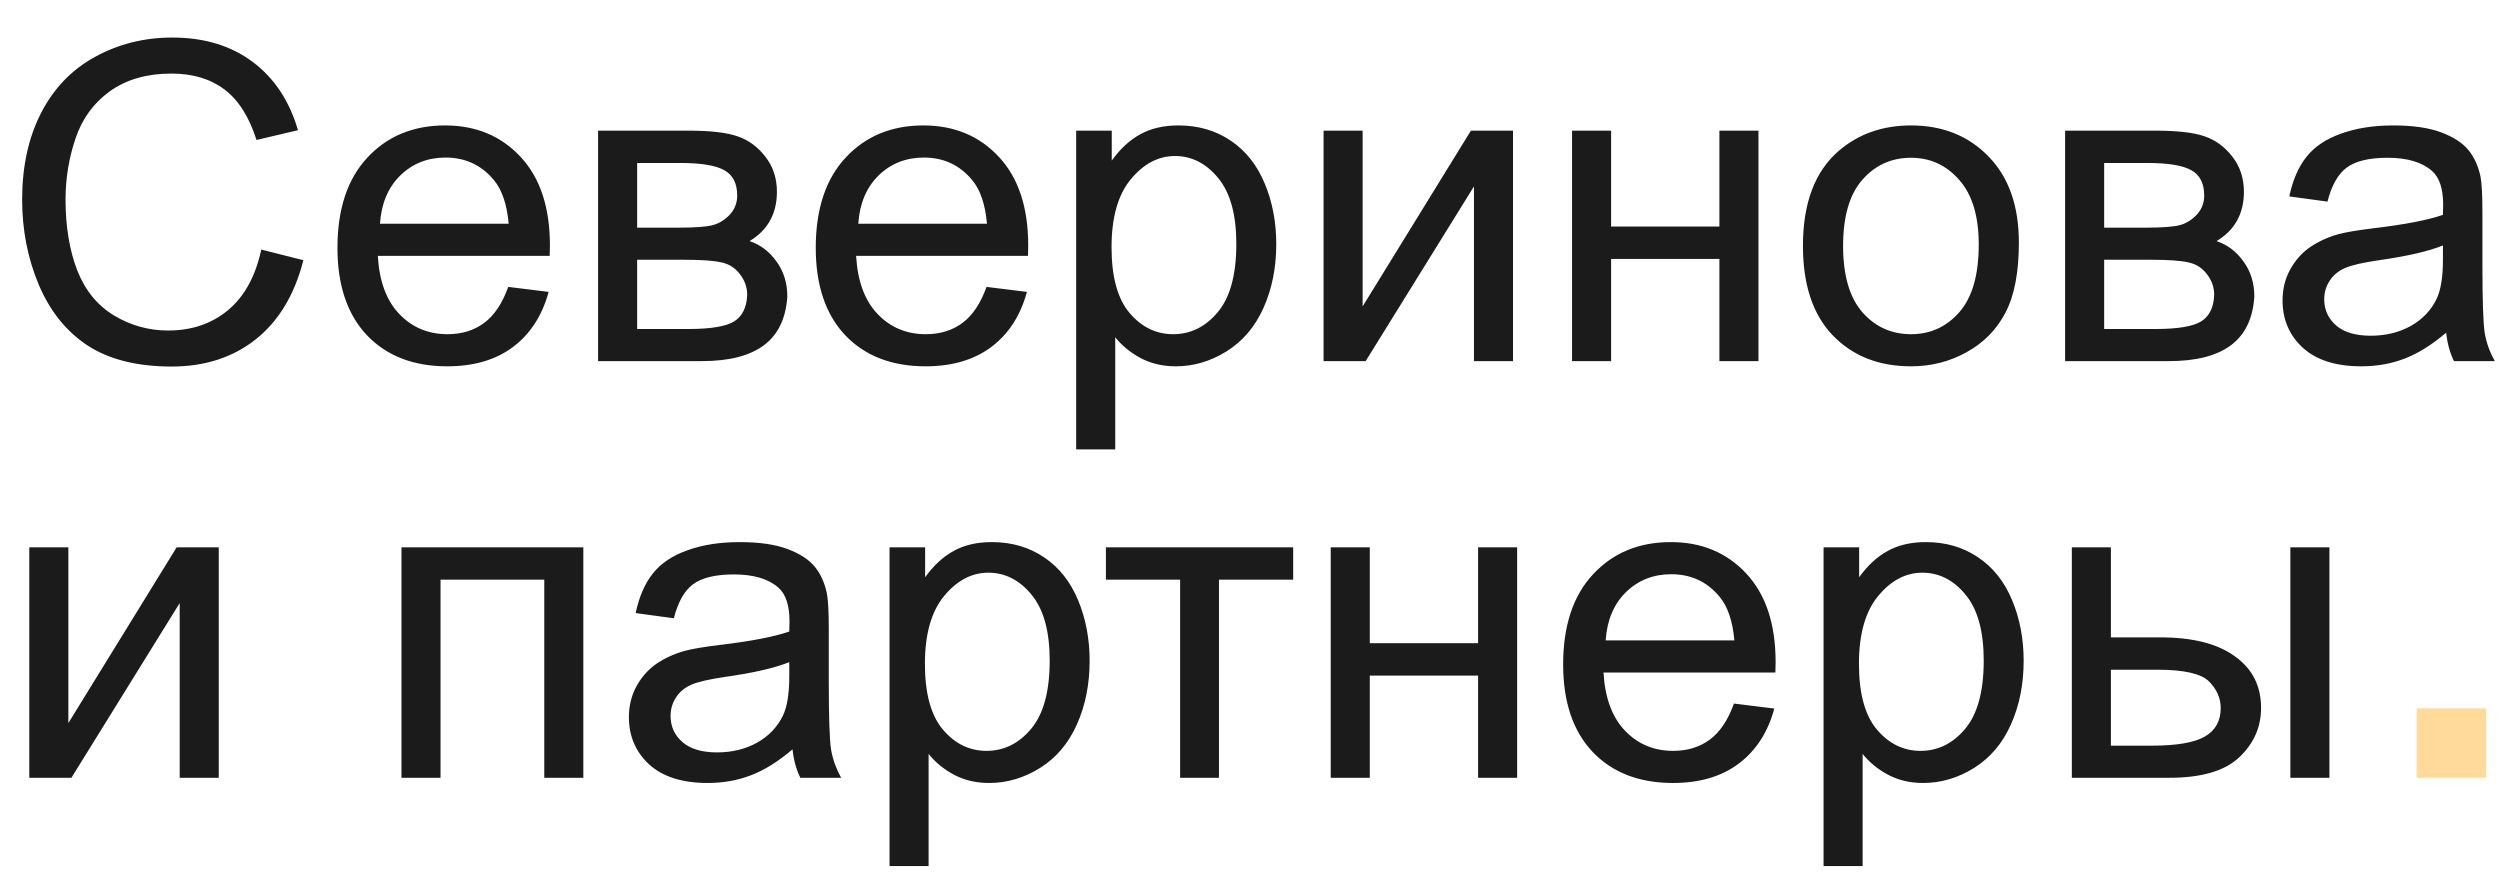 <?xml version="1.0" encoding="UTF-8"?> <svg xmlns="http://www.w3.org/2000/svg" width="180" height="63" viewBox="0 0 180 63" fill="none"> <path d="M18.812 17.969L21.844 18.734C21.208 21.224 20.062 23.125 18.406 24.438C16.76 25.74 14.745 26.391 12.359 26.391C9.891 26.391 7.88 25.891 6.328 24.891C4.786 23.88 3.609 22.422 2.797 20.516C1.995 18.609 1.594 16.562 1.594 14.375C1.594 11.99 2.047 9.911 2.953 8.141C3.87 6.359 5.167 5.01 6.844 4.094C8.531 3.167 10.385 2.703 12.406 2.703C14.698 2.703 16.625 3.286 18.188 4.453C19.75 5.62 20.838 7.26 21.453 9.375L18.469 10.078C17.938 8.411 17.167 7.198 16.156 6.438C15.146 5.677 13.875 5.297 12.344 5.297C10.583 5.297 9.109 5.719 7.922 6.562C6.745 7.406 5.917 8.542 5.438 9.969C4.958 11.385 4.719 12.849 4.719 14.359C4.719 16.307 5 18.01 5.562 19.469C6.135 20.917 7.021 22 8.219 22.719C9.417 23.438 10.713 23.797 12.109 23.797C13.807 23.797 15.245 23.307 16.422 22.328C17.599 21.349 18.396 19.896 18.812 17.969ZM36.594 20.656L39.5 21.016C39.042 22.713 38.193 24.031 36.953 24.969C35.714 25.906 34.13 26.375 32.203 26.375C29.776 26.375 27.849 25.63 26.422 24.141C25.005 22.641 24.297 20.542 24.297 17.844C24.297 15.052 25.016 12.885 26.453 11.344C27.891 9.802 29.755 9.031 32.047 9.031C34.266 9.031 36.078 9.786 37.484 11.297C38.891 12.807 39.594 14.932 39.594 17.672C39.594 17.838 39.589 18.088 39.578 18.422H27.203C27.307 20.245 27.823 21.641 28.75 22.609C29.677 23.578 30.833 24.062 32.219 24.062C33.25 24.062 34.13 23.792 34.859 23.25C35.589 22.708 36.167 21.844 36.594 20.656ZM27.359 16.109H36.625C36.5 14.713 36.146 13.667 35.562 12.969C34.667 11.885 33.505 11.344 32.078 11.344C30.787 11.344 29.698 11.776 28.812 12.641C27.938 13.505 27.453 14.662 27.359 16.109ZM43.062 9.406H49.547C51.141 9.406 52.323 9.542 53.094 9.812C53.875 10.073 54.542 10.557 55.094 11.266C55.656 11.974 55.938 12.823 55.938 13.812C55.938 14.604 55.771 15.297 55.438 15.891C55.115 16.474 54.625 16.963 53.969 17.359C54.75 17.62 55.396 18.109 55.906 18.828C56.427 19.537 56.688 20.38 56.688 21.359C56.583 22.932 56.021 24.099 55 24.859C53.979 25.62 52.495 26 50.547 26H43.062V9.406ZM45.875 16.391H48.875C50.073 16.391 50.896 16.328 51.344 16.203C51.792 16.078 52.193 15.828 52.547 15.453C52.901 15.068 53.078 14.609 53.078 14.078C53.078 13.203 52.766 12.594 52.141 12.25C51.526 11.906 50.469 11.734 48.969 11.734H45.875V16.391ZM45.875 23.688H49.578C51.172 23.688 52.266 23.505 52.859 23.141C53.453 22.766 53.766 22.125 53.797 21.219C53.797 20.688 53.625 20.198 53.281 19.75C52.938 19.292 52.49 19.005 51.938 18.891C51.385 18.766 50.5 18.703 49.281 18.703H45.875V23.688ZM71.031 20.656L73.938 21.016C73.479 22.713 72.63 24.031 71.391 24.969C70.151 25.906 68.568 26.375 66.641 26.375C64.213 26.375 62.286 25.63 60.859 24.141C59.443 22.641 58.734 20.542 58.734 17.844C58.734 15.052 59.453 12.885 60.891 11.344C62.328 9.802 64.193 9.031 66.484 9.031C68.703 9.031 70.516 9.786 71.922 11.297C73.328 12.807 74.031 14.932 74.031 17.672C74.031 17.838 74.026 18.088 74.016 18.422H61.641C61.745 20.245 62.26 21.641 63.188 22.609C64.115 23.578 65.271 24.062 66.656 24.062C67.688 24.062 68.568 23.792 69.297 23.25C70.026 22.708 70.604 21.844 71.031 20.656ZM61.797 16.109H71.062C70.938 14.713 70.583 13.667 70 12.969C69.104 11.885 67.943 11.344 66.516 11.344C65.224 11.344 64.135 11.776 63.25 12.641C62.375 13.505 61.891 14.662 61.797 16.109ZM77.484 32.359V9.406H80.047V11.562C80.651 10.719 81.333 10.088 82.094 9.672C82.854 9.245 83.776 9.031 84.859 9.031C86.276 9.031 87.526 9.396 88.609 10.125C89.693 10.854 90.51 11.885 91.062 13.219C91.615 14.542 91.891 15.995 91.891 17.578C91.891 19.276 91.583 20.807 90.969 22.172C90.365 23.526 89.479 24.568 88.312 25.297C87.156 26.016 85.938 26.375 84.656 26.375C83.719 26.375 82.875 26.177 82.125 25.781C81.385 25.385 80.776 24.885 80.297 24.281V32.359H77.484ZM80.031 17.797C80.031 19.932 80.463 21.51 81.328 22.531C82.193 23.552 83.24 24.062 84.469 24.062C85.719 24.062 86.787 23.537 87.672 22.484C88.568 21.422 89.016 19.781 89.016 17.562C89.016 15.448 88.578 13.865 87.703 12.812C86.838 11.76 85.802 11.234 84.594 11.234C83.396 11.234 82.333 11.797 81.406 12.922C80.49 14.037 80.031 15.662 80.031 17.797ZM95.297 9.406H98.109V22.062L105.906 9.406H108.938V26H106.125V13.422L98.328 26H95.297V9.406ZM113.188 9.406H116V16.312H123.797V9.406H126.609V26H123.797V18.641H116V26H113.188V9.406ZM129.812 17.703C129.812 14.63 130.667 12.354 132.375 10.875C133.802 9.646 135.542 9.031 137.594 9.031C139.875 9.031 141.74 9.781 143.188 11.281C144.635 12.771 145.359 14.833 145.359 17.469C145.359 19.604 145.036 21.287 144.391 22.516C143.755 23.734 142.823 24.682 141.594 25.359C140.375 26.037 139.042 26.375 137.594 26.375C135.271 26.375 133.391 25.63 131.953 24.141C130.526 22.651 129.812 20.505 129.812 17.703ZM132.703 17.703C132.703 19.828 133.167 21.422 134.094 22.484C135.021 23.537 136.188 24.062 137.594 24.062C138.99 24.062 140.151 23.531 141.078 22.469C142.005 21.406 142.469 19.787 142.469 17.609C142.469 15.557 142 14.005 141.062 12.953C140.135 11.891 138.979 11.359 137.594 11.359C136.188 11.359 135.021 11.885 134.094 12.938C133.167 13.99 132.703 15.578 132.703 17.703ZM148.688 9.406H155.172C156.766 9.406 157.948 9.542 158.719 9.812C159.5 10.073 160.167 10.557 160.719 11.266C161.281 11.974 161.562 12.823 161.562 13.812C161.562 14.604 161.396 15.297 161.062 15.891C160.74 16.474 160.25 16.963 159.594 17.359C160.375 17.62 161.021 18.109 161.531 18.828C162.052 19.537 162.312 20.38 162.312 21.359C162.208 22.932 161.646 24.099 160.625 24.859C159.604 25.62 158.12 26 156.172 26H148.688V9.406ZM151.5 16.391H154.5C155.698 16.391 156.521 16.328 156.969 16.203C157.417 16.078 157.818 15.828 158.172 15.453C158.526 15.068 158.703 14.609 158.703 14.078C158.703 13.203 158.391 12.594 157.766 12.25C157.151 11.906 156.094 11.734 154.594 11.734H151.5V16.391ZM151.5 23.688H155.203C156.797 23.688 157.891 23.505 158.484 23.141C159.078 22.766 159.391 22.125 159.422 21.219C159.422 20.688 159.25 20.198 158.906 19.75C158.562 19.292 158.115 19.005 157.562 18.891C157.01 18.766 156.125 18.703 154.906 18.703H151.5V23.688ZM176.125 23.953C175.083 24.838 174.078 25.463 173.109 25.828C172.151 26.193 171.12 26.375 170.016 26.375C168.193 26.375 166.792 25.932 165.812 25.047C164.833 24.151 164.344 23.01 164.344 21.625C164.344 20.812 164.526 20.073 164.891 19.406C165.266 18.729 165.75 18.188 166.344 17.781C166.948 17.375 167.625 17.068 168.375 16.859C168.927 16.713 169.76 16.573 170.875 16.438C173.146 16.167 174.818 15.844 175.891 15.469C175.901 15.083 175.906 14.838 175.906 14.734C175.906 13.588 175.641 12.781 175.109 12.312C174.391 11.677 173.323 11.359 171.906 11.359C170.583 11.359 169.604 11.594 168.969 12.062C168.344 12.521 167.88 13.338 167.578 14.516L164.828 14.141C165.078 12.963 165.49 12.016 166.062 11.297C166.635 10.568 167.464 10.01 168.547 9.625C169.63 9.229 170.885 9.031 172.312 9.031C173.729 9.031 174.88 9.198 175.766 9.531C176.651 9.865 177.302 10.287 177.719 10.797C178.135 11.297 178.427 11.932 178.594 12.703C178.688 13.182 178.734 14.047 178.734 15.297V19.047C178.734 21.662 178.792 23.318 178.906 24.016C179.031 24.703 179.271 25.365 179.625 26H176.688C176.396 25.417 176.208 24.734 176.125 23.953ZM175.891 17.672C174.87 18.088 173.339 18.443 171.297 18.734C170.141 18.901 169.323 19.088 168.844 19.297C168.365 19.505 167.995 19.812 167.734 20.219C167.474 20.615 167.344 21.057 167.344 21.547C167.344 22.297 167.625 22.922 168.188 23.422C168.76 23.922 169.594 24.172 170.688 24.172C171.771 24.172 172.734 23.938 173.578 23.469C174.422 22.99 175.042 22.338 175.438 21.516C175.74 20.88 175.891 19.943 175.891 18.703V17.672ZM2.109 39.406H4.922V52.062L12.719 39.406H15.75V56H12.938V43.422L5.141 56H2.109V39.406ZM28.906 39.406H42V56H39.188V41.734H31.719V56H28.906V39.406ZM57.062 53.953C56.021 54.839 55.016 55.464 54.047 55.828C53.089 56.193 52.057 56.375 50.953 56.375C49.13 56.375 47.729 55.932 46.75 55.047C45.771 54.151 45.281 53.01 45.281 51.625C45.281 50.812 45.464 50.073 45.828 49.406C46.203 48.729 46.688 48.188 47.281 47.781C47.885 47.375 48.562 47.068 49.312 46.859C49.865 46.714 50.698 46.573 51.812 46.438C54.083 46.167 55.755 45.844 56.828 45.469C56.839 45.083 56.844 44.839 56.844 44.734C56.844 43.589 56.578 42.781 56.047 42.312C55.328 41.677 54.26 41.359 52.844 41.359C51.521 41.359 50.542 41.594 49.906 42.062C49.281 42.521 48.818 43.339 48.516 44.516L45.766 44.141C46.016 42.964 46.427 42.016 47 41.297C47.573 40.568 48.401 40.01 49.484 39.625C50.568 39.229 51.823 39.031 53.25 39.031C54.667 39.031 55.818 39.198 56.703 39.531C57.589 39.865 58.24 40.286 58.656 40.797C59.073 41.297 59.365 41.932 59.531 42.703C59.625 43.182 59.672 44.047 59.672 45.297V49.047C59.672 51.661 59.729 53.318 59.844 54.016C59.969 54.703 60.208 55.365 60.562 56H57.625C57.333 55.417 57.146 54.734 57.062 53.953ZM56.828 47.672C55.807 48.089 54.276 48.443 52.234 48.734C51.078 48.901 50.26 49.089 49.781 49.297C49.302 49.505 48.932 49.812 48.672 50.219C48.411 50.615 48.281 51.057 48.281 51.547C48.281 52.297 48.562 52.922 49.125 53.422C49.698 53.922 50.531 54.172 51.625 54.172C52.708 54.172 53.672 53.938 54.516 53.469C55.359 52.99 55.979 52.339 56.375 51.516C56.677 50.88 56.828 49.943 56.828 48.703V47.672ZM64.047 62.359V39.406H66.609V41.562C67.213 40.719 67.896 40.089 68.656 39.672C69.417 39.245 70.338 39.031 71.422 39.031C72.838 39.031 74.088 39.396 75.172 40.125C76.255 40.854 77.073 41.885 77.625 43.219C78.177 44.542 78.453 45.995 78.453 47.578C78.453 49.276 78.146 50.807 77.531 52.172C76.927 53.526 76.042 54.568 74.875 55.297C73.719 56.016 72.5 56.375 71.219 56.375C70.281 56.375 69.438 56.177 68.688 55.781C67.948 55.385 67.338 54.885 66.859 54.281V62.359H64.047ZM66.594 47.797C66.594 49.932 67.026 51.51 67.891 52.531C68.755 53.552 69.802 54.062 71.031 54.062C72.281 54.062 73.349 53.536 74.234 52.484C75.13 51.422 75.578 49.781 75.578 47.562C75.578 45.448 75.141 43.865 74.266 42.812C73.401 41.76 72.365 41.234 71.156 41.234C69.958 41.234 68.896 41.797 67.969 42.922C67.052 44.036 66.594 45.661 66.594 47.797ZM79.625 39.406H93.109V41.734H87.766V56H84.969V41.734H79.625V39.406ZM95.812 39.406H98.625V46.312H106.422V39.406H109.234V56H106.422V48.641H98.625V56H95.812V39.406ZM124.844 50.656L127.75 51.016C127.292 52.714 126.443 54.031 125.203 54.969C123.964 55.906 122.38 56.375 120.453 56.375C118.026 56.375 116.099 55.63 114.672 54.141C113.255 52.641 112.547 50.542 112.547 47.844C112.547 45.052 113.266 42.885 114.703 41.344C116.141 39.802 118.005 39.031 120.297 39.031C122.516 39.031 124.328 39.786 125.734 41.297C127.141 42.807 127.844 44.932 127.844 47.672C127.844 47.839 127.839 48.089 127.828 48.422H115.453C115.557 50.245 116.073 51.641 117 52.609C117.927 53.578 119.083 54.062 120.469 54.062C121.5 54.062 122.38 53.792 123.109 53.25C123.839 52.708 124.417 51.844 124.844 50.656ZM115.609 46.109H124.875C124.75 44.714 124.396 43.667 123.812 42.969C122.917 41.885 121.755 41.344 120.328 41.344C119.036 41.344 117.948 41.776 117.062 42.641C116.188 43.505 115.703 44.661 115.609 46.109ZM131.297 62.359V39.406H133.859V41.562C134.464 40.719 135.146 40.089 135.906 39.672C136.667 39.245 137.589 39.031 138.672 39.031C140.089 39.031 141.339 39.396 142.422 40.125C143.505 40.854 144.323 41.885 144.875 43.219C145.427 44.542 145.703 45.995 145.703 47.578C145.703 49.276 145.396 50.807 144.781 52.172C144.177 53.526 143.292 54.568 142.125 55.297C140.969 56.016 139.75 56.375 138.469 56.375C137.531 56.375 136.688 56.177 135.938 55.781C135.198 55.385 134.589 54.885 134.109 54.281V62.359H131.297ZM133.844 47.797C133.844 49.932 134.276 51.51 135.141 52.531C136.005 53.552 137.052 54.062 138.281 54.062C139.531 54.062 140.599 53.536 141.484 52.484C142.38 51.422 142.828 49.781 142.828 47.562C142.828 45.448 142.391 43.865 141.516 42.812C140.651 41.76 139.615 41.234 138.406 41.234C137.208 41.234 136.146 41.797 135.219 42.922C134.302 44.036 133.844 45.661 133.844 47.797ZM164.906 39.406H167.719V56H164.906V39.406ZM149.172 39.406H151.984V45.891H155.547C157.87 45.891 159.656 46.344 160.906 47.25C162.167 48.146 162.797 49.385 162.797 50.969C162.797 52.354 162.271 53.542 161.219 54.531C160.177 55.51 158.505 56 156.203 56H149.172V39.406ZM151.984 53.688H154.938C156.719 53.688 157.99 53.469 158.75 53.031C159.51 52.594 159.891 51.911 159.891 50.984C159.891 50.266 159.609 49.625 159.047 49.062C158.484 48.5 157.24 48.219 155.312 48.219H151.984V53.688Z" fill="#1B1B1B"></path> <rect x="174" y="51" width="5" height="5" fill="#FFDA9A"></rect> </svg> 